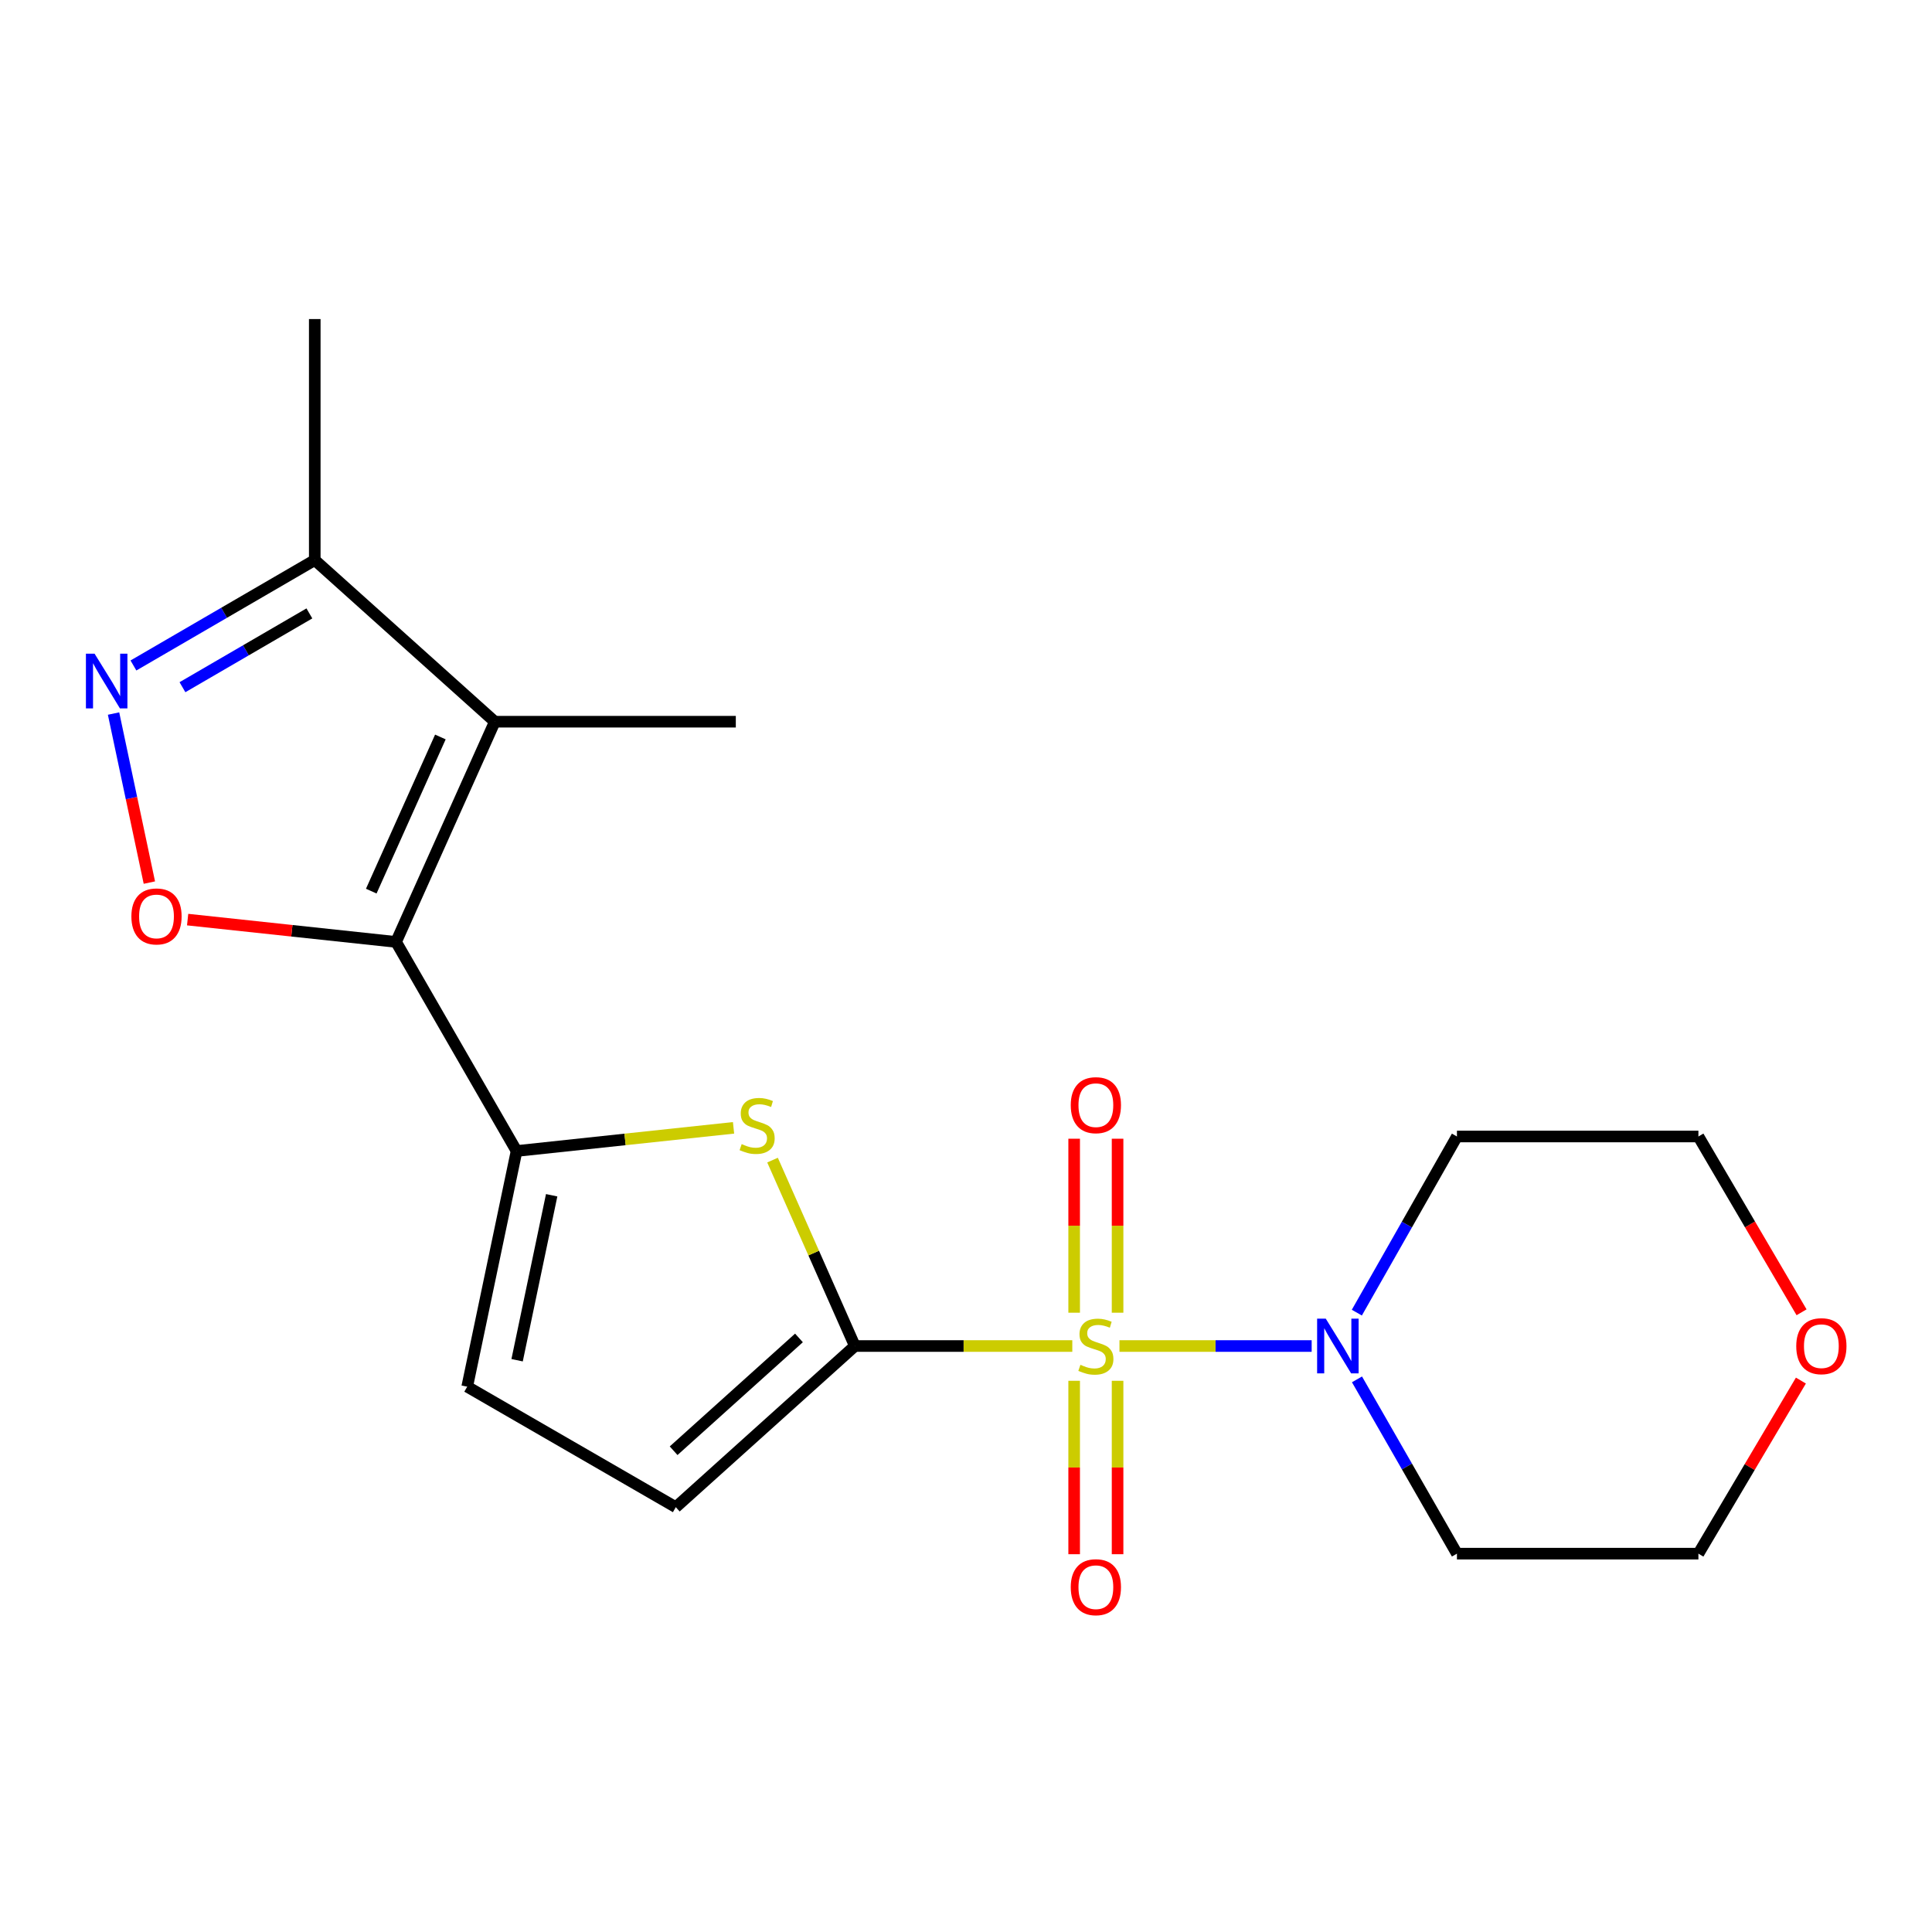 <?xml version='1.0' encoding='iso-8859-1'?>
<svg version='1.1' baseProfile='full'
              xmlns='http://www.w3.org/2000/svg'
                      xmlns:rdkit='http://www.rdkit.org/xml'
                      xmlns:xlink='http://www.w3.org/1999/xlink'
                  xml:space='preserve'
width='1000px' height='1000px' viewBox='0 0 1000 1000'>
<!-- END OF HEADER -->
<rect style='opacity:1.0;fill:#FFFFFF;stroke:none' width='1000' height='1000' x='0' y='0'> </rect>
<path class='bond-0' d='M 555.021,696.699 L 498.747,696.699' style='fill:none;fill-rule:evenodd;stroke:#CCCC00;stroke-width:6px;stroke-linecap:butt;stroke-linejoin:miter;stroke-opacity:1' />
<path class='bond-0' d='M 498.747,696.699 L 442.473,696.699' style='fill:none;fill-rule:evenodd;stroke:#000000;stroke-width:6px;stroke-linecap:butt;stroke-linejoin:miter;stroke-opacity:1' />
<path class='bond-7' d='M 579.432,696.699 L 629.172,696.699' style='fill:none;fill-rule:evenodd;stroke:#CCCC00;stroke-width:6px;stroke-linecap:butt;stroke-linejoin:miter;stroke-opacity:1' />
<path class='bond-7' d='M 629.172,696.699 L 678.913,696.699' style='fill:none;fill-rule:evenodd;stroke:#0000FF;stroke-width:6px;stroke-linecap:butt;stroke-linejoin:miter;stroke-opacity:1' />
<path class='bond-11' d='M 578.455,679.461 L 578.455,634.431' style='fill:none;fill-rule:evenodd;stroke:#CCCC00;stroke-width:6px;stroke-linecap:butt;stroke-linejoin:miter;stroke-opacity:1' />
<path class='bond-11' d='M 578.455,634.431 L 578.455,589.4' style='fill:none;fill-rule:evenodd;stroke:#FF0000;stroke-width:6px;stroke-linecap:butt;stroke-linejoin:miter;stroke-opacity:1' />
<path class='bond-11' d='M 555.985,679.461 L 555.985,634.431' style='fill:none;fill-rule:evenodd;stroke:#CCCC00;stroke-width:6px;stroke-linecap:butt;stroke-linejoin:miter;stroke-opacity:1' />
<path class='bond-11' d='M 555.985,634.431 L 555.985,589.4' style='fill:none;fill-rule:evenodd;stroke:#FF0000;stroke-width:6px;stroke-linecap:butt;stroke-linejoin:miter;stroke-opacity:1' />
<path class='bond-12' d='M 555.985,714.698 L 555.985,759.578' style='fill:none;fill-rule:evenodd;stroke:#CCCC00;stroke-width:6px;stroke-linecap:butt;stroke-linejoin:miter;stroke-opacity:1' />
<path class='bond-12' d='M 555.985,759.578 L 555.985,804.457' style='fill:none;fill-rule:evenodd;stroke:#FF0000;stroke-width:6px;stroke-linecap:butt;stroke-linejoin:miter;stroke-opacity:1' />
<path class='bond-12' d='M 578.455,714.698 L 578.455,759.578' style='fill:none;fill-rule:evenodd;stroke:#CCCC00;stroke-width:6px;stroke-linecap:butt;stroke-linejoin:miter;stroke-opacity:1' />
<path class='bond-12' d='M 578.455,759.578 L 578.455,804.457' style='fill:none;fill-rule:evenodd;stroke:#FF0000;stroke-width:6px;stroke-linecap:butt;stroke-linejoin:miter;stroke-opacity:1' />
<path class='bond-3' d='M 442.473,696.699 L 421.168,648.583' style='fill:none;fill-rule:evenodd;stroke:#000000;stroke-width:6px;stroke-linecap:butt;stroke-linejoin:miter;stroke-opacity:1' />
<path class='bond-3' d='M 421.168,648.583 L 399.862,600.467' style='fill:none;fill-rule:evenodd;stroke:#CCCC00;stroke-width:6px;stroke-linecap:butt;stroke-linejoin:miter;stroke-opacity:1' />
<path class='bond-8' d='M 442.473,696.699 L 349.796,780.114' style='fill:none;fill-rule:evenodd;stroke:#000000;stroke-width:6px;stroke-linecap:butt;stroke-linejoin:miter;stroke-opacity:1' />
<path class='bond-8' d='M 413.54,692.51 L 348.666,750.9' style='fill:none;fill-rule:evenodd;stroke:#000000;stroke-width:6px;stroke-linecap:butt;stroke-linejoin:miter;stroke-opacity:1' />
<path class='bond-1' d='M 205.001,487.54 L 267.381,595.758' style='fill:none;fill-rule:evenodd;stroke:#000000;stroke-width:6px;stroke-linecap:butt;stroke-linejoin:miter;stroke-opacity:1' />
<path class='bond-4' d='M 205.001,487.54 L 256.108,373.554' style='fill:none;fill-rule:evenodd;stroke:#000000;stroke-width:6px;stroke-linecap:butt;stroke-linejoin:miter;stroke-opacity:1' />
<path class='bond-4' d='M 192.164,461.249 L 227.939,381.459' style='fill:none;fill-rule:evenodd;stroke:#000000;stroke-width:6px;stroke-linecap:butt;stroke-linejoin:miter;stroke-opacity:1' />
<path class='bond-5' d='M 205.001,487.54 L 151.061,481.762' style='fill:none;fill-rule:evenodd;stroke:#000000;stroke-width:6px;stroke-linecap:butt;stroke-linejoin:miter;stroke-opacity:1' />
<path class='bond-5' d='M 151.061,481.762 L 97.121,475.984' style='fill:none;fill-rule:evenodd;stroke:#FF0000;stroke-width:6px;stroke-linecap:butt;stroke-linejoin:miter;stroke-opacity:1' />
<path class='bond-2' d='M 267.381,595.758 L 323.531,589.763' style='fill:none;fill-rule:evenodd;stroke:#000000;stroke-width:6px;stroke-linecap:butt;stroke-linejoin:miter;stroke-opacity:1' />
<path class='bond-2' d='M 323.531,589.763 L 379.68,583.767' style='fill:none;fill-rule:evenodd;stroke:#CCCC00;stroke-width:6px;stroke-linecap:butt;stroke-linejoin:miter;stroke-opacity:1' />
<path class='bond-21' d='M 267.381,595.758 L 241.827,717.746' style='fill:none;fill-rule:evenodd;stroke:#000000;stroke-width:6px;stroke-linecap:butt;stroke-linejoin:miter;stroke-opacity:1' />
<path class='bond-21' d='M 285.541,618.664 L 267.653,704.055' style='fill:none;fill-rule:evenodd;stroke:#000000;stroke-width:6px;stroke-linecap:butt;stroke-linejoin:miter;stroke-opacity:1' />
<path class='bond-9' d='M 256.108,373.554 L 162.92,289.89' style='fill:none;fill-rule:evenodd;stroke:#000000;stroke-width:6px;stroke-linecap:butt;stroke-linejoin:miter;stroke-opacity:1' />
<path class='bond-16' d='M 256.108,373.554 L 380.855,373.554' style='fill:none;fill-rule:evenodd;stroke:#000000;stroke-width:6px;stroke-linecap:butt;stroke-linejoin:miter;stroke-opacity:1' />
<path class='bond-6' d='M 77.311,456.826 L 68.044,413.079' style='fill:none;fill-rule:evenodd;stroke:#FF0000;stroke-width:6px;stroke-linecap:butt;stroke-linejoin:miter;stroke-opacity:1' />
<path class='bond-6' d='M 68.044,413.079 L 58.777,369.332' style='fill:none;fill-rule:evenodd;stroke:#0000FF;stroke-width:6px;stroke-linecap:butt;stroke-linejoin:miter;stroke-opacity:1' />
<path class='bond-22' d='M 69.067,344.452 L 115.994,317.171' style='fill:none;fill-rule:evenodd;stroke:#0000FF;stroke-width:6px;stroke-linecap:butt;stroke-linejoin:miter;stroke-opacity:1' />
<path class='bond-22' d='M 115.994,317.171 L 162.92,289.89' style='fill:none;fill-rule:evenodd;stroke:#000000;stroke-width:6px;stroke-linecap:butt;stroke-linejoin:miter;stroke-opacity:1' />
<path class='bond-22' d='M 94.439,355.694 L 127.287,336.597' style='fill:none;fill-rule:evenodd;stroke:#0000FF;stroke-width:6px;stroke-linecap:butt;stroke-linejoin:miter;stroke-opacity:1' />
<path class='bond-22' d='M 127.287,336.597 L 160.135,317.5' style='fill:none;fill-rule:evenodd;stroke:#000000;stroke-width:6px;stroke-linecap:butt;stroke-linejoin:miter;stroke-opacity:1' />
<path class='bond-14' d='M 702.297,679.421 L 728.203,633.832' style='fill:none;fill-rule:evenodd;stroke:#0000FF;stroke-width:6px;stroke-linecap:butt;stroke-linejoin:miter;stroke-opacity:1' />
<path class='bond-14' d='M 728.203,633.832 L 754.109,588.243' style='fill:none;fill-rule:evenodd;stroke:#000000;stroke-width:6px;stroke-linecap:butt;stroke-linejoin:miter;stroke-opacity:1' />
<path class='bond-15' d='M 702.375,713.957 L 728.242,759.063' style='fill:none;fill-rule:evenodd;stroke:#0000FF;stroke-width:6px;stroke-linecap:butt;stroke-linejoin:miter;stroke-opacity:1' />
<path class='bond-15' d='M 728.242,759.063 L 754.109,804.169' style='fill:none;fill-rule:evenodd;stroke:#000000;stroke-width:6px;stroke-linecap:butt;stroke-linejoin:miter;stroke-opacity:1' />
<path class='bond-10' d='M 349.796,780.114 L 241.827,717.746' style='fill:none;fill-rule:evenodd;stroke:#000000;stroke-width:6px;stroke-linecap:butt;stroke-linejoin:miter;stroke-opacity:1' />
<path class='bond-19' d='M 162.92,289.89 L 162.92,165.143' style='fill:none;fill-rule:evenodd;stroke:#000000;stroke-width:6px;stroke-linecap:butt;stroke-linejoin:miter;stroke-opacity:1' />
<path class='bond-13' d='M 932.144,714.582 L 905.619,759.375' style='fill:none;fill-rule:evenodd;stroke:#FF0000;stroke-width:6px;stroke-linecap:butt;stroke-linejoin:miter;stroke-opacity:1' />
<path class='bond-13' d='M 905.619,759.375 L 879.093,804.169' style='fill:none;fill-rule:evenodd;stroke:#000000;stroke-width:6px;stroke-linecap:butt;stroke-linejoin:miter;stroke-opacity:1' />
<path class='bond-20' d='M 932.486,679.236 L 905.79,633.74' style='fill:none;fill-rule:evenodd;stroke:#FF0000;stroke-width:6px;stroke-linecap:butt;stroke-linejoin:miter;stroke-opacity:1' />
<path class='bond-20' d='M 905.79,633.74 L 879.093,588.243' style='fill:none;fill-rule:evenodd;stroke:#000000;stroke-width:6px;stroke-linecap:butt;stroke-linejoin:miter;stroke-opacity:1' />
<path class='bond-18' d='M 754.109,588.243 L 879.093,588.243' style='fill:none;fill-rule:evenodd;stroke:#000000;stroke-width:6px;stroke-linecap:butt;stroke-linejoin:miter;stroke-opacity:1' />
<path class='bond-17' d='M 754.109,804.169 L 879.093,804.169' style='fill:none;fill-rule:evenodd;stroke:#000000;stroke-width:6px;stroke-linecap:butt;stroke-linejoin:miter;stroke-opacity:1' />
<path  class='atom-0' d='M 559.22 706.419
Q 559.54 706.539, 560.86 707.099
Q 562.18 707.659, 563.62 708.019
Q 565.1 708.339, 566.54 708.339
Q 569.22 708.339, 570.78 707.059
Q 572.34 705.739, 572.34 703.459
Q 572.34 701.899, 571.54 700.939
Q 570.78 699.979, 569.58 699.459
Q 568.38 698.939, 566.38 698.339
Q 563.86 697.579, 562.34 696.859
Q 560.86 696.139, 559.78 694.619
Q 558.74 693.099, 558.74 690.539
Q 558.74 686.979, 561.14 684.779
Q 563.58 682.579, 568.38 682.579
Q 571.66 682.579, 575.38 684.139
L 574.46 687.219
Q 571.06 685.819, 568.5 685.819
Q 565.74 685.819, 564.22 686.979
Q 562.7 688.099, 562.74 690.059
Q 562.74 691.579, 563.5 692.499
Q 564.3 693.419, 565.42 693.939
Q 566.58 694.459, 568.5 695.059
Q 571.06 695.859, 572.58 696.659
Q 574.1 697.459, 575.18 699.099
Q 576.3 700.699, 576.3 703.459
Q 576.3 707.379, 573.66 709.499
Q 571.06 711.579, 566.7 711.579
Q 564.18 711.579, 562.26 711.019
Q 560.38 710.499, 558.14 709.579
L 559.22 706.419
' fill='#CCCC00'/>
<path  class='atom-4' d='M 383.891 592.184
Q 384.211 592.304, 385.531 592.864
Q 386.851 593.424, 388.291 593.784
Q 389.771 594.104, 391.211 594.104
Q 393.891 594.104, 395.451 592.824
Q 397.011 591.504, 397.011 589.224
Q 397.011 587.664, 396.211 586.704
Q 395.451 585.744, 394.251 585.224
Q 393.051 584.704, 391.051 584.104
Q 388.531 583.344, 387.011 582.624
Q 385.531 581.904, 384.451 580.384
Q 383.411 578.864, 383.411 576.304
Q 383.411 572.744, 385.811 570.544
Q 388.251 568.344, 393.051 568.344
Q 396.331 568.344, 400.051 569.904
L 399.131 572.984
Q 395.731 571.584, 393.171 571.584
Q 390.411 571.584, 388.891 572.744
Q 387.371 573.864, 387.411 575.824
Q 387.411 577.344, 388.171 578.264
Q 388.971 579.184, 390.091 579.704
Q 391.251 580.224, 393.171 580.824
Q 395.731 581.624, 397.251 582.424
Q 398.771 583.224, 399.851 584.864
Q 400.971 586.464, 400.971 589.224
Q 400.971 593.144, 398.331 595.264
Q 395.731 597.344, 391.371 597.344
Q 388.851 597.344, 386.931 596.784
Q 385.051 596.264, 382.811 595.344
L 383.891 592.184
' fill='#CCCC00'/>
<path  class='atom-6' d='M 68.004 474.337
Q 68.004 467.537, 71.364 463.737
Q 74.724 459.937, 81.004 459.937
Q 87.284 459.937, 90.644 463.737
Q 94.004 467.537, 94.004 474.337
Q 94.004 481.217, 90.603 485.137
Q 87.204 489.017, 81.004 489.017
Q 74.763 489.017, 71.364 485.137
Q 68.004 481.257, 68.004 474.337
M 81.004 485.817
Q 85.323 485.817, 87.644 482.937
Q 90.004 480.017, 90.004 474.337
Q 90.004 468.777, 87.644 465.977
Q 85.323 463.137, 81.004 463.137
Q 76.683 463.137, 74.323 465.937
Q 72.004 468.737, 72.004 474.337
Q 72.004 480.057, 74.323 482.937
Q 76.683 485.817, 81.004 485.817
' fill='#FF0000'/>
<path  class='atom-7' d='M 48.953 338.347
L 58.233 353.347
Q 59.153 354.827, 60.633 357.507
Q 62.113 360.187, 62.193 360.347
L 62.193 338.347
L 65.953 338.347
L 65.953 366.667
L 62.073 366.667
L 52.113 350.267
Q 50.953 348.347, 49.713 346.147
Q 48.513 343.947, 48.153 343.267
L 48.153 366.667
L 44.473 366.667
L 44.473 338.347
L 48.953 338.347
' fill='#0000FF'/>
<path  class='atom-8' d='M 686.219 682.539
L 695.499 697.539
Q 696.419 699.019, 697.899 701.699
Q 699.379 704.379, 699.459 704.539
L 699.459 682.539
L 703.219 682.539
L 703.219 710.859
L 699.339 710.859
L 689.379 694.459
Q 688.219 692.539, 686.979 690.339
Q 685.779 688.139, 685.419 687.459
L 685.419 710.859
L 681.739 710.859
L 681.739 682.539
L 686.219 682.539
' fill='#0000FF'/>
<path  class='atom-12' d='M 554.22 572.033
Q 554.22 565.233, 557.58 561.433
Q 560.94 557.633, 567.22 557.633
Q 573.5 557.633, 576.86 561.433
Q 580.22 565.233, 580.22 572.033
Q 580.22 578.913, 576.82 582.833
Q 573.42 586.713, 567.22 586.713
Q 560.98 586.713, 557.58 582.833
Q 554.22 578.953, 554.22 572.033
M 567.22 583.513
Q 571.54 583.513, 573.86 580.633
Q 576.22 577.713, 576.22 572.033
Q 576.22 566.473, 573.86 563.673
Q 571.54 560.833, 567.22 560.833
Q 562.9 560.833, 560.54 563.633
Q 558.22 566.433, 558.22 572.033
Q 558.22 577.753, 560.54 580.633
Q 562.9 583.513, 567.22 583.513
' fill='#FF0000'/>
<path  class='atom-13' d='M 554.22 821.526
Q 554.22 814.726, 557.58 810.926
Q 560.94 807.126, 567.22 807.126
Q 573.5 807.126, 576.86 810.926
Q 580.22 814.726, 580.22 821.526
Q 580.22 828.406, 576.82 832.326
Q 573.42 836.206, 567.22 836.206
Q 560.98 836.206, 557.58 832.326
Q 554.22 828.446, 554.22 821.526
M 567.22 833.006
Q 571.54 833.006, 573.86 830.126
Q 576.22 827.206, 576.22 821.526
Q 576.22 815.966, 573.86 813.166
Q 571.54 810.326, 567.22 810.326
Q 562.9 810.326, 560.54 813.126
Q 558.22 815.926, 558.22 821.526
Q 558.22 827.246, 560.54 830.126
Q 562.9 833.006, 567.22 833.006
' fill='#FF0000'/>
<path  class='atom-14' d='M 929.734 696.779
Q 929.734 689.979, 933.094 686.179
Q 936.454 682.379, 942.734 682.379
Q 949.014 682.379, 952.374 686.179
Q 955.734 689.979, 955.734 696.779
Q 955.734 703.659, 952.334 707.579
Q 948.934 711.459, 942.734 711.459
Q 936.494 711.459, 933.094 707.579
Q 929.734 703.699, 929.734 696.779
M 942.734 708.259
Q 947.054 708.259, 949.374 705.379
Q 951.734 702.459, 951.734 696.779
Q 951.734 691.219, 949.374 688.419
Q 947.054 685.579, 942.734 685.579
Q 938.414 685.579, 936.054 688.379
Q 933.734 691.179, 933.734 696.779
Q 933.734 702.499, 936.054 705.379
Q 938.414 708.259, 942.734 708.259
' fill='#FF0000'/>
</svg>
